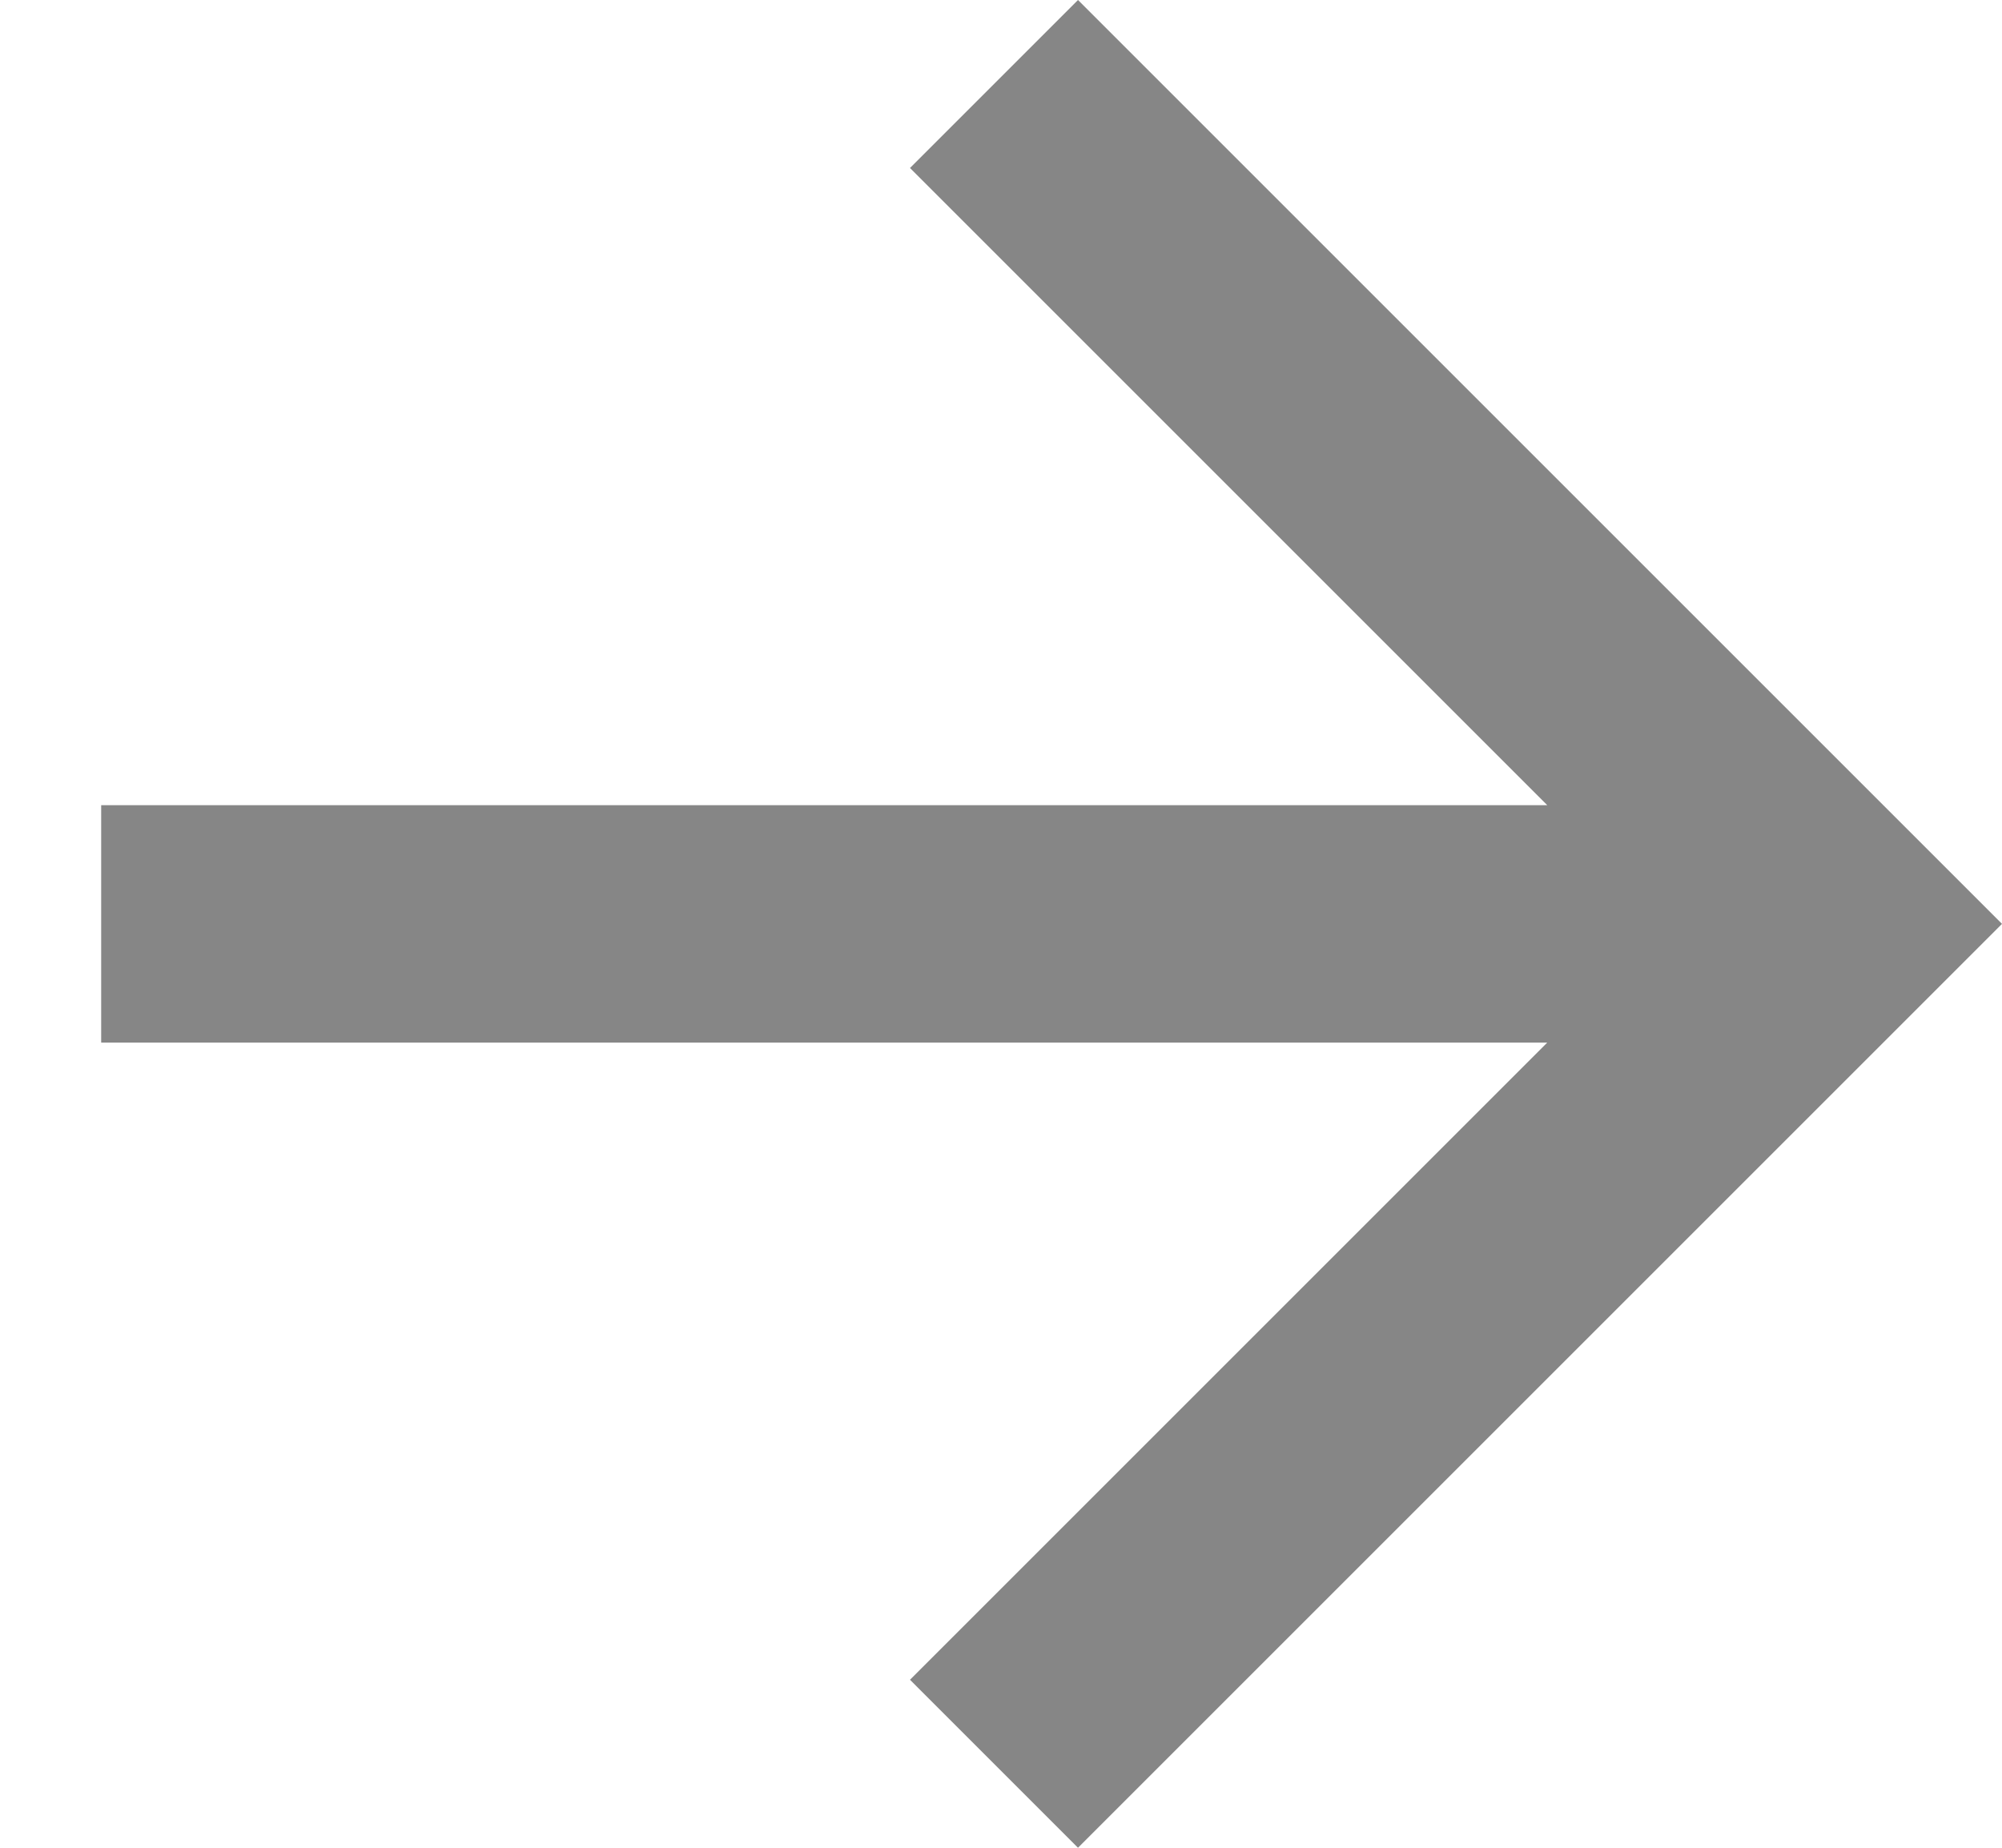 <svg width="13" height="12" viewBox="0 0 13 12" fill="none" xmlns="http://www.w3.org/2000/svg">
<path d="M10.047 6.771L0.657 6.771L0.657 5.229L10.047 5.229L5.909 1.091L7 -5.24537e-07L13 6L7 12L5.909 10.909L10.047 6.771Z" fill="#868686"/>
</svg>
